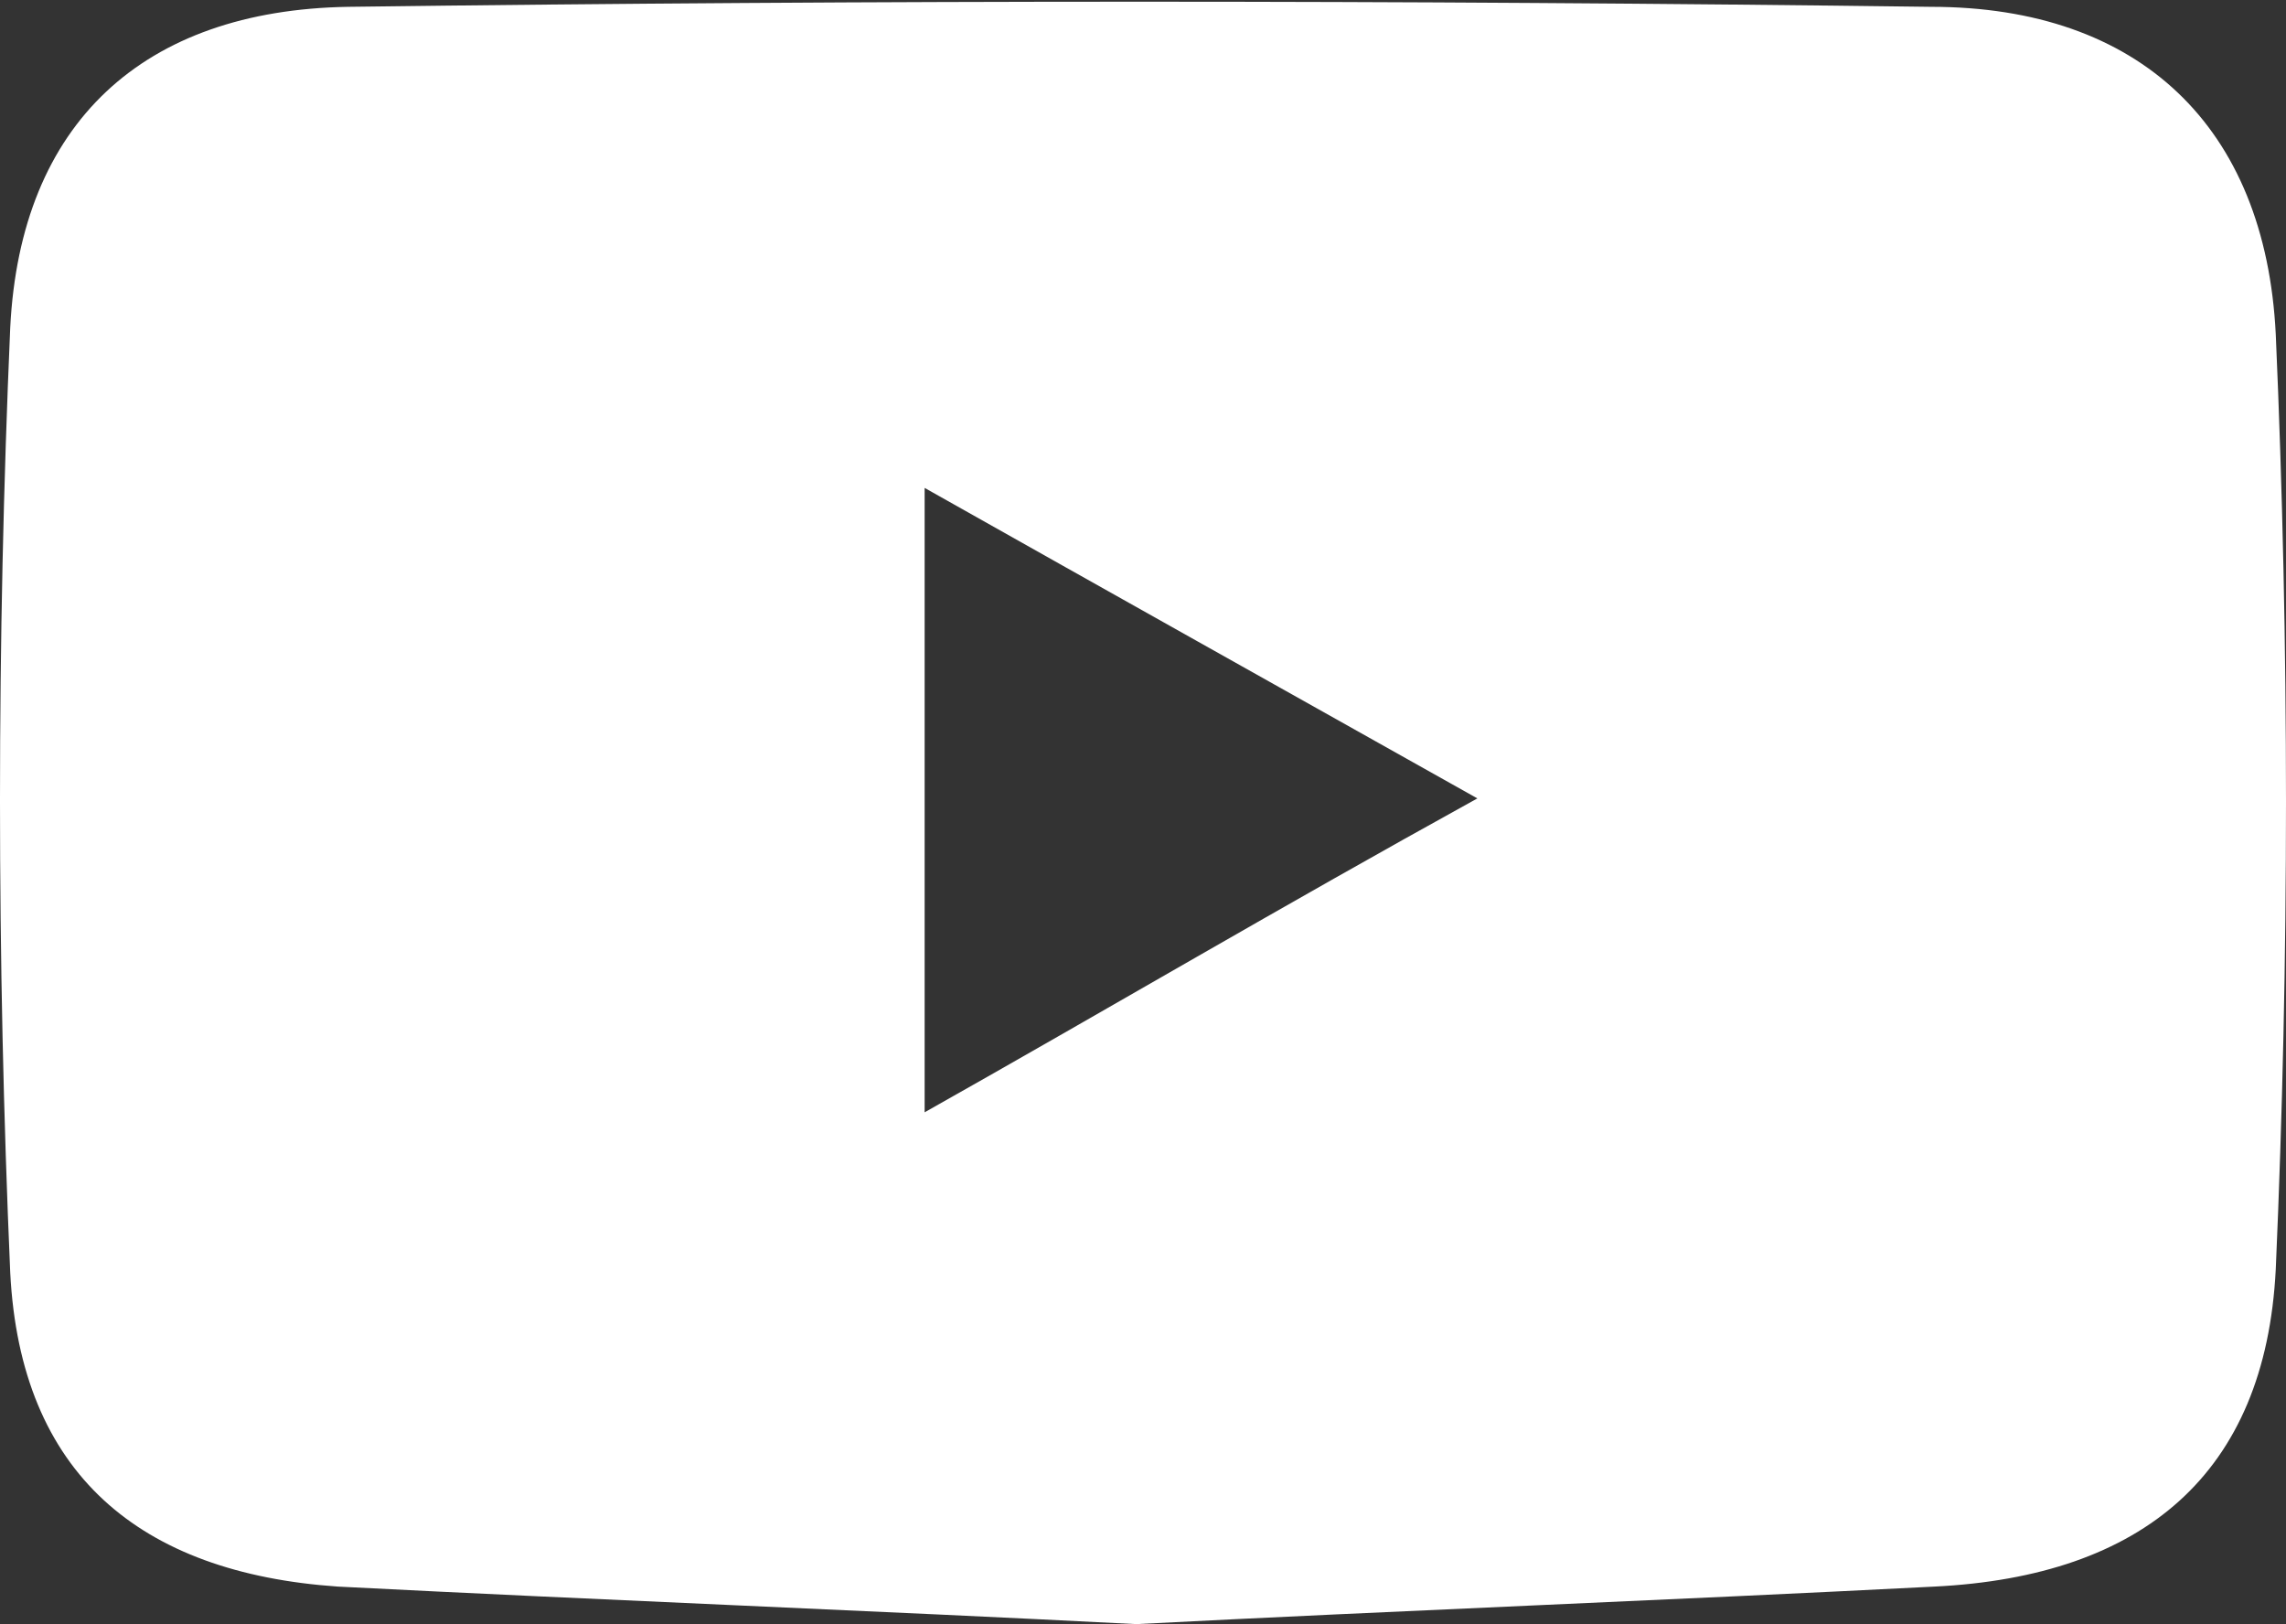 <?xml version="1.0" encoding="utf-8"?>
<!-- Generator: Adobe Illustrator 27.0.1, SVG Export Plug-In . SVG Version: 6.00 Build 0)  -->
<svg version="1.1" id="Ebene_1" xmlns="http://www.w3.org/2000/svg" xmlns:xlink="http://www.w3.org/1999/xlink" x="0px" y="0px"
	 viewBox="0 0 67 47.6" style="enable-background:new 0 0 67 47.6;" xml:space="preserve">
<rect x="0" y="0" width="67" height="47.6" fill="#333333" stroke="none"/>
<style type="text/css">
	.st0{fill:#FFFFFF;}
</style>
<path class="st0" d="M66.7,9.8c-0.3-6.1-4-9.6-10.1-9.6c-15.5-0.2-30.9-0.2-46.4,0c-6,0.1-9.6,3.4-9.9,9.4c-0.4,9.2-0.4,18.5,0,27.7
	c0.3,5.9,3.8,8.8,9.6,9.2c7.8,0.4,15.6,0.7,23.4,1.1c7.8-0.4,15.6-0.7,23.4-1.1c6.1-0.3,9.7-3.3,10-9.3
	C67.1,28.1,67.1,18.9,66.7,9.8z M27.1,32.6V14.3c5.5,3.1,10.5,5.9,16.2,9.1C37.5,26.6,32.6,29.5,27.1,32.6z"/>
</svg>
